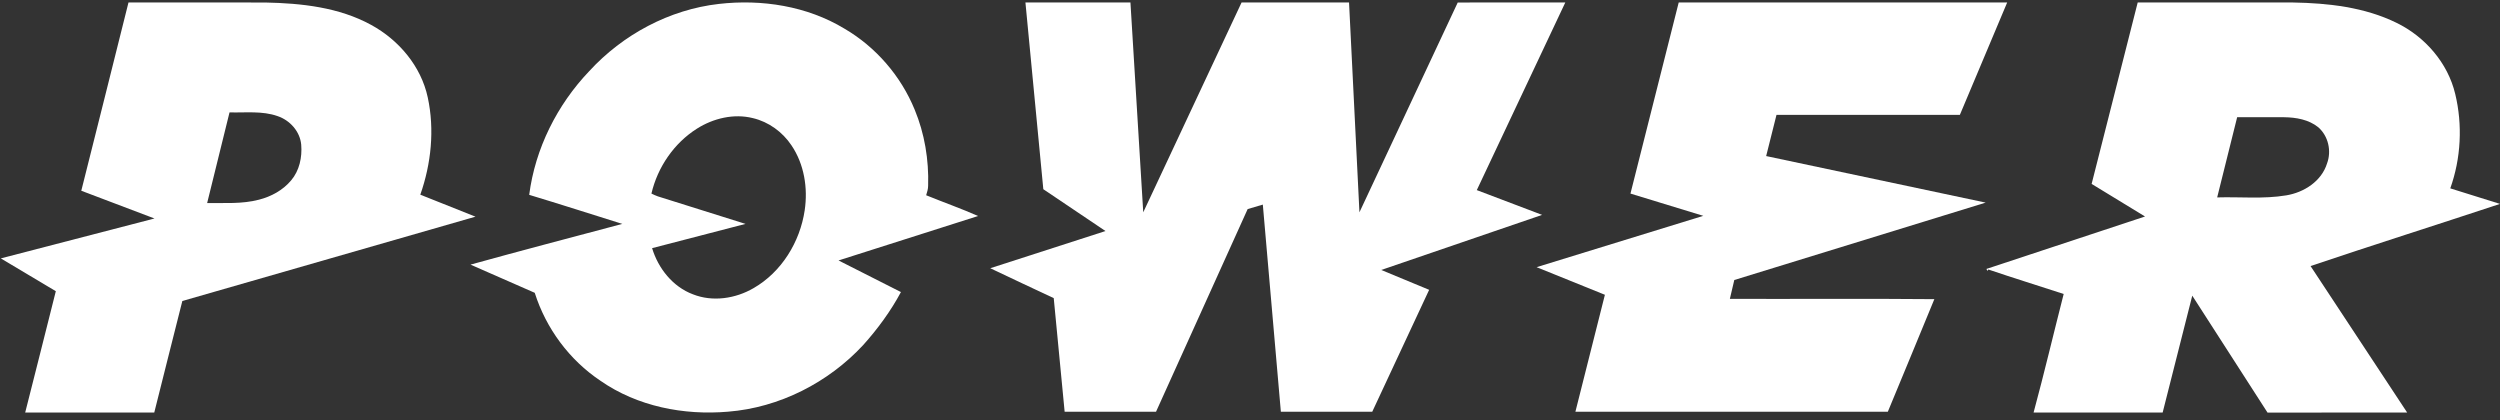 <?xml version="1.0" encoding="UTF-8" ?>
<!DOCTYPE svg PUBLIC "-//W3C//DTD SVG 1.1//EN" "http://www.w3.org/Graphics/SVG/1.1/DTD/svg11.dtd">
<svg width="1332pt" height="224pt" viewBox="0 0 1332 224" version="1.1" xmlns="http://www.w3.org/2000/svg">
<rect x="0" y="0" width="1332" height="224" fill="#333333" stroke="none"/>
<g id="#ffffffff">
<path fill="#ffffff" opacity="1.00" d=" M 68.46 1.31 C 92.79 1.32 117.11 1.27 141.44 1.34 C 160.65 1.73 180.61 3.87 197.74 13.26 C 212.48 21.30 224.35 35.28 227.91 51.91 C 231.61 69.07 229.74 87.24 223.94 103.73 C 233.74 107.64 243.56 111.49 253.34 115.44 C 201.27 130.41 149.22 145.43 97.15 160.37 C 92.11 180.17 87.19 200.00 82.19 219.81 C 59.26 219.81 36.34 219.83 13.42 219.81 C 18.86 198.26 24.35 176.72 29.74 155.15 C 19.98 149.31 10.19 143.51 0.43 137.67 C 27.72 130.57 55.01 123.49 82.31 116.41 C 69.32 111.46 56.30 106.57 43.31 101.63 C 51.75 68.21 60.08 34.75 68.46 1.31 M 122.29 59.88 C 118.32 75.98 114.33 92.08 110.37 108.18 C 119.57 108.07 128.95 108.77 137.95 106.40 C 144.50 104.73 150.76 101.34 155.13 96.09 C 159.54 90.90 161.04 83.78 160.49 77.12 C 159.88 70.07 154.49 64.09 147.91 61.87 C 139.70 58.96 130.83 60.13 122.29 59.88 Z" />
<path fill="#ffffff" opacity="1.00" d=" M 383.04 2.09 C 405.90 -0.52 429.96 3.21 449.83 15.21 C 466.62 25.00 479.96 40.42 487.33 58.40 C 492.64 71.18 494.93 85.14 494.51 98.95 C 494.51 100.70 493.96 102.37 493.46 104.03 C 502.66 107.78 512.05 111.08 521.13 115.09 C 496.34 122.98 471.56 130.88 446.77 138.77 C 457.84 144.41 468.93 150.01 480.02 155.61 C 474.55 165.83 467.63 175.22 459.91 183.84 C 441.30 203.88 415.27 217.17 387.91 219.35 C 364.33 221.37 339.61 216.56 319.97 202.90 C 303.38 191.83 290.93 175.00 284.91 156.01 C 273.50 151.00 262.09 146.01 250.69 140.99 C 277.58 133.53 304.59 126.49 331.56 119.29 C 315.03 114.12 298.54 108.82 281.96 103.81 C 285.14 79.15 296.84 55.83 313.96 37.89 C 331.86 18.40 356.66 5.08 383.04 2.09 M 371.39 68.51 C 359.13 76.23 350.37 89.08 347.08 103.13 C 348.20 103.66 349.31 104.22 350.49 104.62 C 366.06 109.52 381.64 114.37 397.21 119.29 C 380.62 123.61 364.03 127.91 347.44 132.22 C 350.71 143.00 358.44 152.78 369.17 156.80 C 379.71 160.99 391.89 159.12 401.53 153.50 C 416.43 144.93 426.24 128.90 428.74 112.07 C 430.51 100.20 428.49 87.46 421.68 77.42 C 416.92 70.29 409.51 64.91 401.13 62.93 C 390.99 60.40 380.11 63.01 371.39 68.51 Z" />
<path fill="#ffffff" opacity="1.00" d=" M 546.35 1.32 C 565.00 1.31 583.65 1.30 602.30 1.32 C 604.58 38.58 606.86 75.85 609.12 113.12 C 626.61 75.86 644.06 38.59 661.51 1.32 C 680.60 1.30 699.68 1.32 718.77 1.31 C 720.62 38.58 722.46 75.85 724.31 113.12 C 741.76 75.86 759.27 38.62 776.68 1.34 C 795.78 1.27 814.88 1.32 833.99 1.32 C 818.28 34.65 802.54 67.96 786.84 101.29 C 798.44 105.70 810.06 110.05 821.64 114.49 C 793.07 124.27 764.50 134.05 735.93 143.84 C 744.43 147.38 752.95 150.87 761.45 154.42 C 751.34 176.07 741.25 197.73 731.13 219.38 C 714.90 219.37 698.67 219.38 682.44 219.37 C 679.24 182.58 676.03 145.80 672.83 109.01 C 670.13 109.79 667.44 110.59 664.75 111.40 C 648.50 147.40 632.22 183.39 615.93 219.38 C 599.70 219.37 583.47 219.38 567.24 219.37 C 565.30 199.19 563.38 179.01 561.43 158.84 C 550.17 153.50 538.83 148.33 527.61 142.91 C 548.06 136.27 568.54 129.71 589.00 123.10 C 577.96 115.67 566.92 108.24 555.88 100.81 C 552.70 67.65 549.52 34.48 546.35 1.32 Z" />
<path fill="#ffffff" opacity="1.00" d=" M 894.42 1.31 C 952.76 1.31 1011.09 1.31 1069.43 1.31 C 1061.03 21.27 1052.63 41.24 1044.22 61.19 C 1011.65 61.19 979.09 61.18 946.52 61.20 C 944.71 68.52 942.85 75.84 941.01 83.15 C 979.99 91.43 1018.98 99.66 1057.97 107.95 C 1013.33 121.71 968.68 135.45 924.03 149.19 C 923.22 152.53 922.44 155.89 921.67 159.24 C 957.98 159.35 994.31 159.05 1030.62 159.39 C 1022.43 179.42 1014.08 199.38 1005.83 219.38 C 950.34 219.38 894.86 219.38 839.37 219.38 C 844.61 198.60 849.87 177.84 855.09 157.06 C 842.96 152.15 830.82 147.26 818.70 142.35 C 848.30 133.22 877.91 124.13 907.51 115.00 C 894.58 111.03 881.64 107.11 868.71 103.14 C 877.28 69.20 885.85 35.26 894.42 1.31 Z" />
<path fill="#ffffff" opacity="1.00" d=" M 1138.97 1.31 C 1166.58 1.32 1194.18 1.28 1221.78 1.33 C 1240.55 1.66 1259.86 3.81 1276.91 12.18 C 1292.07 19.57 1304.19 33.51 1308.14 50.05 C 1312.13 66.58 1311.22 84.34 1305.51 100.36 C 1314.34 103.11 1323.17 105.85 1331.99 108.64 C 1298.38 119.78 1264.61 130.43 1231.07 141.76 C 1248.21 167.78 1265.39 193.79 1282.54 219.81 C 1257.74 219.83 1232.94 219.80 1208.13 219.82 C 1194.74 199.08 1181.41 178.29 1168.04 157.53 C 1162.75 178.29 1157.52 199.05 1152.26 219.81 C 1129.34 219.81 1106.41 219.83 1083.49 219.81 C 1089.17 198.83 1094.15 177.68 1099.53 156.63 C 1086.16 152.25 1072.71 148.12 1059.39 143.59 L 1058.94 144.33 C 1058.80 144.07 1058.51 143.55 1058.37 143.29 C 1086.52 133.94 1114.71 124.68 1142.87 115.35 C 1133.40 109.55 1123.90 103.78 1114.42 97.99 C 1122.61 65.76 1130.79 33.54 1138.97 1.31 M 1191.96 62.44 C 1188.39 76.68 1184.84 90.93 1181.31 105.18 C 1193.56 104.81 1205.96 106.12 1218.11 104.09 C 1227.57 102.54 1236.90 96.58 1239.85 87.07 C 1242.31 80.44 1240.55 72.50 1235.18 67.81 C 1230.11 63.70 1223.36 62.54 1217.01 62.46 C 1208.66 62.41 1200.31 62.45 1191.96 62.44 Z" />
</g>
</svg>
